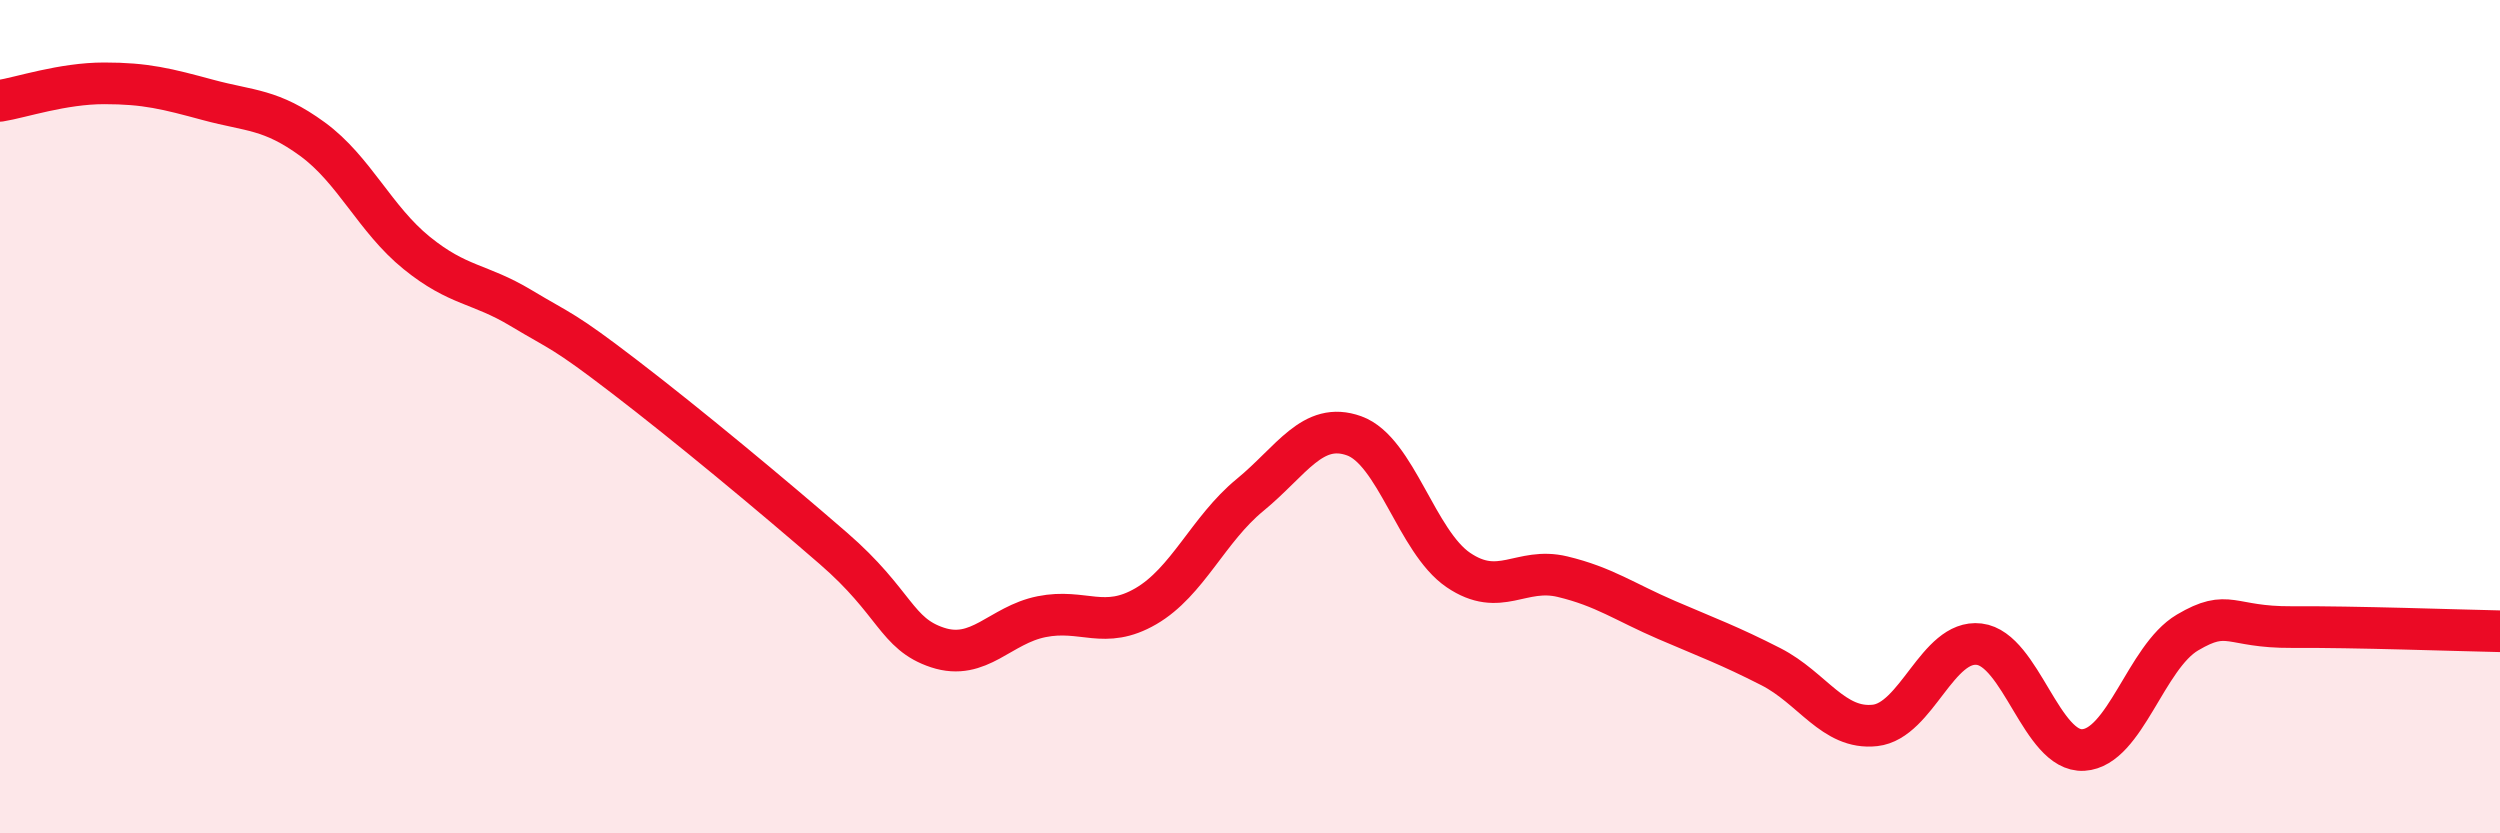 
    <svg width="60" height="20" viewBox="0 0 60 20" xmlns="http://www.w3.org/2000/svg">
      <path
        d="M 0,2.42 C 0.5,2.34 1.5,2 2.5,2 C 3.5,2 4,2.13 5,2.4 C 6,2.67 6.5,2.61 7.5,3.34 C 8.5,4.07 9,5.26 10,6.07 C 11,6.88 11.5,6.79 12.5,7.39 C 13.5,7.99 13.5,7.9 15,9.05 C 16.5,10.2 18.5,11.86 20,13.16 C 21.5,14.46 21.5,15.21 22.5,15.54 C 23.5,15.87 24,15 25,14.8 C 26,14.6 26.5,15.13 27.5,14.55 C 28.5,13.97 29,12.7 30,11.88 C 31,11.06 31.5,10.1 32.5,10.46 C 33.5,10.82 34,13 35,13.68 C 36,14.36 36.5,13.6 37.5,13.84 C 38.5,14.08 39,14.45 40,14.88 C 41,15.31 41.5,15.49 42.5,16 C 43.5,16.51 44,17.52 45,17.41 C 46,17.3 46.5,15.34 47.5,15.46 C 48.5,15.58 49,18.06 50,18 C 51,17.94 51.5,15.77 52.5,15.18 C 53.5,14.59 53.5,15.06 55,15.05 C 56.5,15.04 59,15.13 60,15.15L60 20L0 20Z"
        fill="#EB0A25"
        opacity="0.1"
        stroke-linecap="round"
        stroke-linejoin="round"
      />
      <path
        d="M 0,2.42 C 0.5,2.34 1.5,2 2.5,2 C 3.5,2 4,2.13 5,2.4 C 6,2.67 6.5,2.61 7.5,3.34 C 8.5,4.07 9,5.26 10,6.07 C 11,6.88 11.5,6.79 12.5,7.39 C 13.5,7.99 13.5,7.9 15,9.05 C 16.5,10.2 18.5,11.86 20,13.16 C 21.5,14.46 21.5,15.21 22.5,15.54 C 23.5,15.87 24,15 25,14.8 C 26,14.6 26.5,15.13 27.5,14.55 C 28.5,13.97 29,12.7 30,11.88 C 31,11.06 31.5,10.1 32.5,10.46 C 33.5,10.82 34,13 35,13.68 C 36,14.36 36.5,13.6 37.5,13.84 C 38.5,14.08 39,14.45 40,14.88 C 41,15.31 41.5,15.49 42.5,16 C 43.5,16.51 44,17.52 45,17.41 C 46,17.3 46.5,15.34 47.5,15.46 C 48.5,15.58 49,18.06 50,18 C 51,17.94 51.5,15.77 52.5,15.18 C 53.5,14.59 53.5,15.06 55,15.05 C 56.5,15.04 59,15.13 60,15.15"
        stroke="#EB0A25"
        stroke-width="1"
        fill="none"
        stroke-linecap="round"
        stroke-linejoin="round"
      />
    </svg>
  